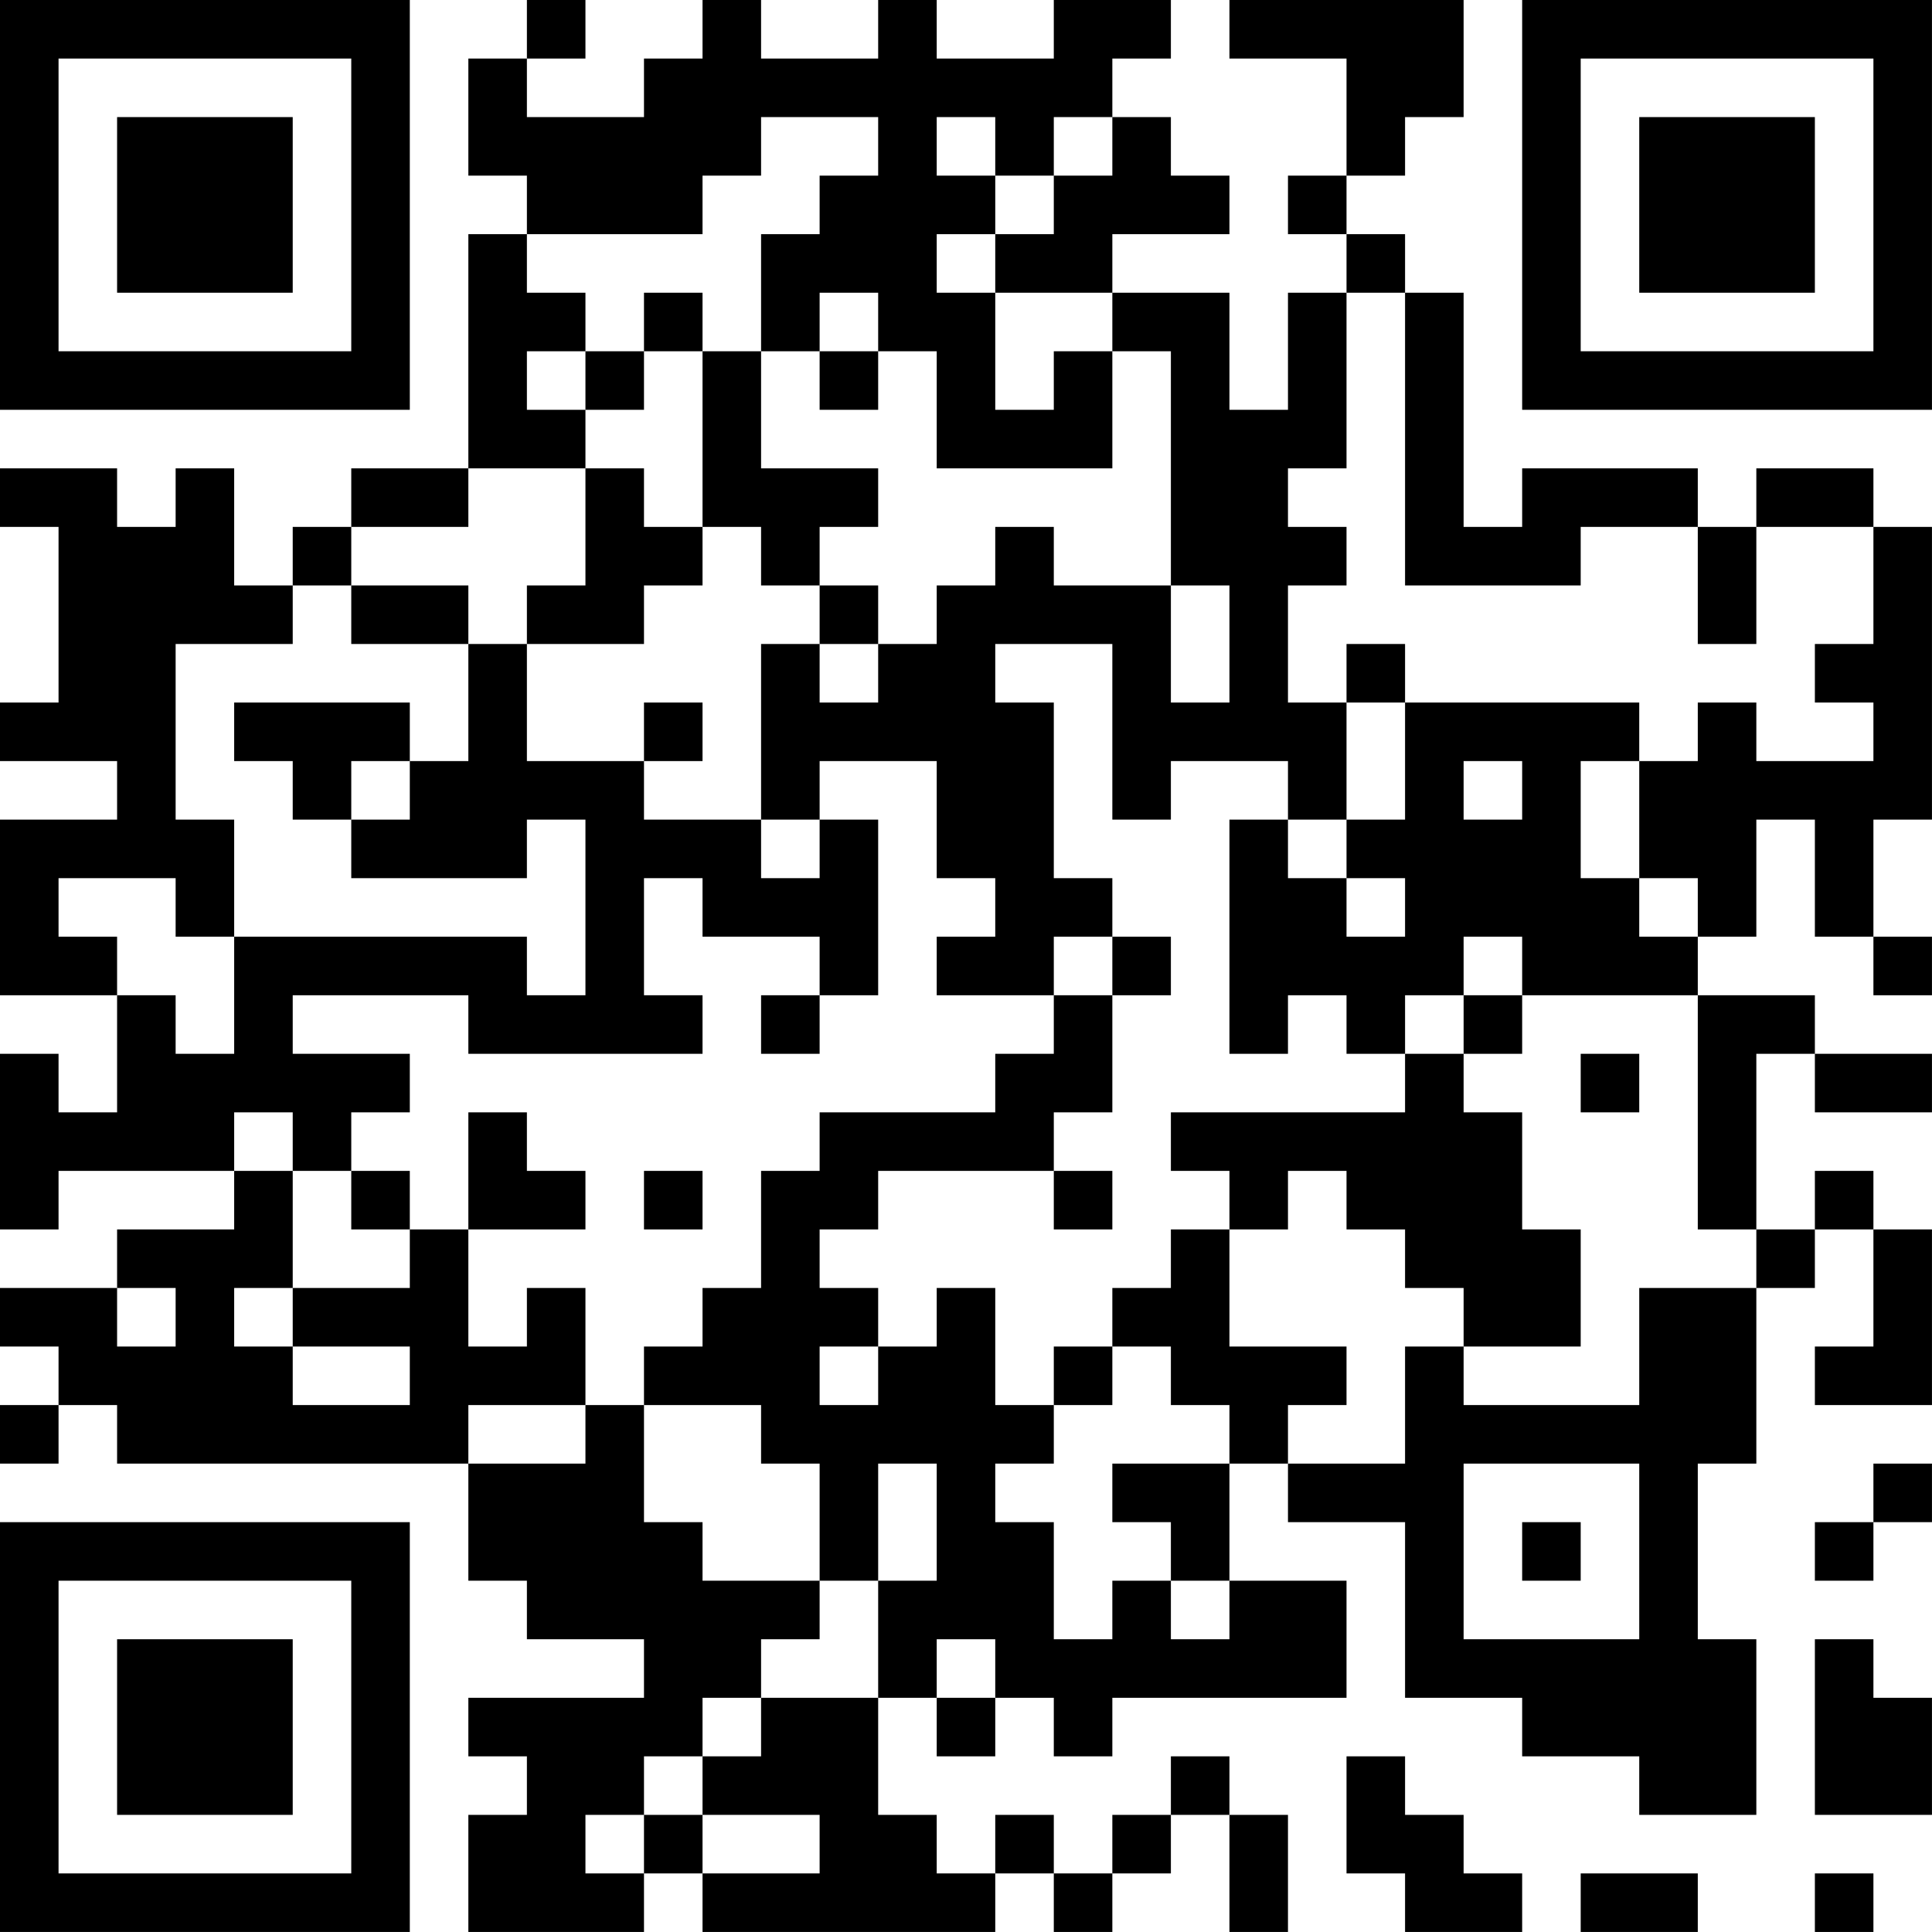 <?xml version="1.0" encoding="UTF-8"?>
<svg xmlns="http://www.w3.org/2000/svg" version="1.1" width="400" height="400" viewBox="0 0 400 400"><rect x="0" y="0" width="400" height="400" fill="#ffffff"/><g transform="scale(12.121)"><g transform="translate(0,0)"><path fill-rule="evenodd" d="M9 0L9 1L8 1L8 3L9 3L9 4L8 4L8 8L6 8L6 9L5 9L5 10L4 10L4 8L3 8L3 9L2 9L2 8L0 8L0 9L1 9L1 12L0 12L0 13L2 13L2 14L0 14L0 17L2 17L2 19L1 19L1 18L0 18L0 21L1 21L1 20L4 20L4 21L2 21L2 22L0 22L0 23L1 23L1 24L0 24L0 25L1 25L1 24L2 24L2 25L8 25L8 27L9 27L9 28L11 28L11 29L8 29L8 30L9 30L9 31L8 31L8 33L11 33L11 32L12 32L12 33L17 33L17 32L18 32L18 33L19 33L19 32L20 32L20 31L21 31L21 33L22 33L22 31L21 31L21 30L20 30L20 31L19 31L19 32L18 32L18 31L17 31L17 32L16 32L16 31L15 31L15 29L16 29L16 30L17 30L17 29L18 29L18 30L19 30L19 29L23 29L23 27L21 27L21 25L22 25L22 26L24 26L24 29L26 29L26 30L28 30L28 31L30 31L30 28L29 28L29 25L30 25L30 22L31 22L31 21L32 21L32 23L31 23L31 24L33 24L33 21L32 21L32 20L31 20L31 21L30 21L30 18L31 18L31 19L33 19L33 18L31 18L31 17L29 17L29 16L30 16L30 14L31 14L31 16L32 16L32 17L33 17L33 16L32 16L32 14L33 14L33 9L32 9L32 8L30 8L30 9L29 9L29 8L26 8L26 9L25 9L25 5L24 5L24 4L23 4L23 3L24 3L24 2L25 2L25 0L21 0L21 1L23 1L23 3L22 3L22 4L23 4L23 5L22 5L22 7L21 7L21 5L19 5L19 4L21 4L21 3L20 3L20 2L19 2L19 1L20 1L20 0L18 0L18 1L16 1L16 0L15 0L15 1L13 1L13 0L12 0L12 1L11 1L11 2L9 2L9 1L10 1L10 0ZM13 2L13 3L12 3L12 4L9 4L9 5L10 5L10 6L9 6L9 7L10 7L10 8L8 8L8 9L6 9L6 10L5 10L5 11L3 11L3 14L4 14L4 16L3 16L3 15L1 15L1 16L2 16L2 17L3 17L3 18L4 18L4 16L9 16L9 17L10 17L10 14L9 14L9 15L6 15L6 14L7 14L7 13L8 13L8 11L9 11L9 13L11 13L11 14L13 14L13 15L14 15L14 14L15 14L15 17L14 17L14 16L12 16L12 15L11 15L11 17L12 17L12 18L8 18L8 17L5 17L5 18L7 18L7 19L6 19L6 20L5 20L5 19L4 19L4 20L5 20L5 22L4 22L4 23L5 23L5 24L7 24L7 23L5 23L5 22L7 22L7 21L8 21L8 23L9 23L9 22L10 22L10 24L8 24L8 25L10 25L10 24L11 24L11 26L12 26L12 27L14 27L14 28L13 28L13 29L12 29L12 30L11 30L11 31L10 31L10 32L11 32L11 31L12 31L12 32L14 32L14 31L12 31L12 30L13 30L13 29L15 29L15 27L16 27L16 25L15 25L15 27L14 27L14 25L13 25L13 24L11 24L11 23L12 23L12 22L13 22L13 20L14 20L14 19L17 19L17 18L18 18L18 17L19 17L19 19L18 19L18 20L15 20L15 21L14 21L14 22L15 22L15 23L14 23L14 24L15 24L15 23L16 23L16 22L17 22L17 24L18 24L18 25L17 25L17 26L18 26L18 28L19 28L19 27L20 27L20 28L21 28L21 27L20 27L20 26L19 26L19 25L21 25L21 24L20 24L20 23L19 23L19 22L20 22L20 21L21 21L21 23L23 23L23 24L22 24L22 25L24 25L24 23L25 23L25 24L28 24L28 22L30 22L30 21L29 21L29 17L26 17L26 16L25 16L25 17L24 17L24 18L23 18L23 17L22 17L22 18L21 18L21 14L22 14L22 15L23 15L23 16L24 16L24 15L23 15L23 14L24 14L24 12L28 12L28 13L27 13L27 15L28 15L28 16L29 16L29 15L28 15L28 13L29 13L29 12L30 12L30 13L32 13L32 12L31 12L31 11L32 11L32 9L30 9L30 11L29 11L29 9L27 9L27 10L24 10L24 5L23 5L23 8L22 8L22 9L23 9L23 10L22 10L22 12L23 12L23 14L22 14L22 13L20 13L20 14L19 14L19 11L17 11L17 12L18 12L18 15L19 15L19 16L18 16L18 17L16 17L16 16L17 16L17 15L16 15L16 13L14 13L14 14L13 14L13 11L14 11L14 12L15 12L15 11L16 11L16 10L17 10L17 9L18 9L18 10L20 10L20 12L21 12L21 10L20 10L20 6L19 6L19 5L17 5L17 4L18 4L18 3L19 3L19 2L18 2L18 3L17 3L17 2L16 2L16 3L17 3L17 4L16 4L16 5L17 5L17 7L18 7L18 6L19 6L19 8L16 8L16 6L15 6L15 5L14 5L14 6L13 6L13 4L14 4L14 3L15 3L15 2ZM11 5L11 6L10 6L10 7L11 7L11 6L12 6L12 9L11 9L11 8L10 8L10 10L9 10L9 11L11 11L11 10L12 10L12 9L13 9L13 10L14 10L14 11L15 11L15 10L14 10L14 9L15 9L15 8L13 8L13 6L12 6L12 5ZM14 6L14 7L15 7L15 6ZM6 10L6 11L8 11L8 10ZM23 11L23 12L24 12L24 11ZM4 12L4 13L5 13L5 14L6 14L6 13L7 13L7 12ZM11 12L11 13L12 13L12 12ZM25 13L25 14L26 14L26 13ZM19 16L19 17L20 17L20 16ZM13 17L13 18L14 18L14 17ZM25 17L25 18L24 18L24 19L20 19L20 20L21 20L21 21L22 21L22 20L23 20L23 21L24 21L24 22L25 22L25 23L27 23L27 21L26 21L26 19L25 19L25 18L26 18L26 17ZM27 18L27 19L28 19L28 18ZM8 19L8 21L10 21L10 20L9 20L9 19ZM6 20L6 21L7 21L7 20ZM11 20L11 21L12 21L12 20ZM18 20L18 21L19 21L19 20ZM2 22L2 23L3 23L3 22ZM18 23L18 24L19 24L19 23ZM25 25L25 28L28 28L28 25ZM32 25L32 26L31 26L31 27L32 27L32 26L33 26L33 25ZM26 26L26 27L27 27L27 26ZM16 28L16 29L17 29L17 28ZM31 28L31 31L33 31L33 29L32 29L32 28ZM23 30L23 32L24 32L24 33L26 33L26 32L25 32L25 31L24 31L24 30ZM27 32L27 33L29 33L29 32ZM31 32L31 33L32 33L32 32ZM0 0L0 7L7 7L7 0ZM1 1L1 6L6 6L6 1ZM2 2L2 5L5 5L5 2ZM26 0L26 7L33 7L33 0ZM27 1L27 6L32 6L32 1ZM28 2L28 5L31 5L31 2ZM0 26L0 33L7 33L7 26ZM1 27L1 32L6 32L6 27ZM2 28L2 31L5 31L5 28Z" fill="#000000"/></g></g></svg>
